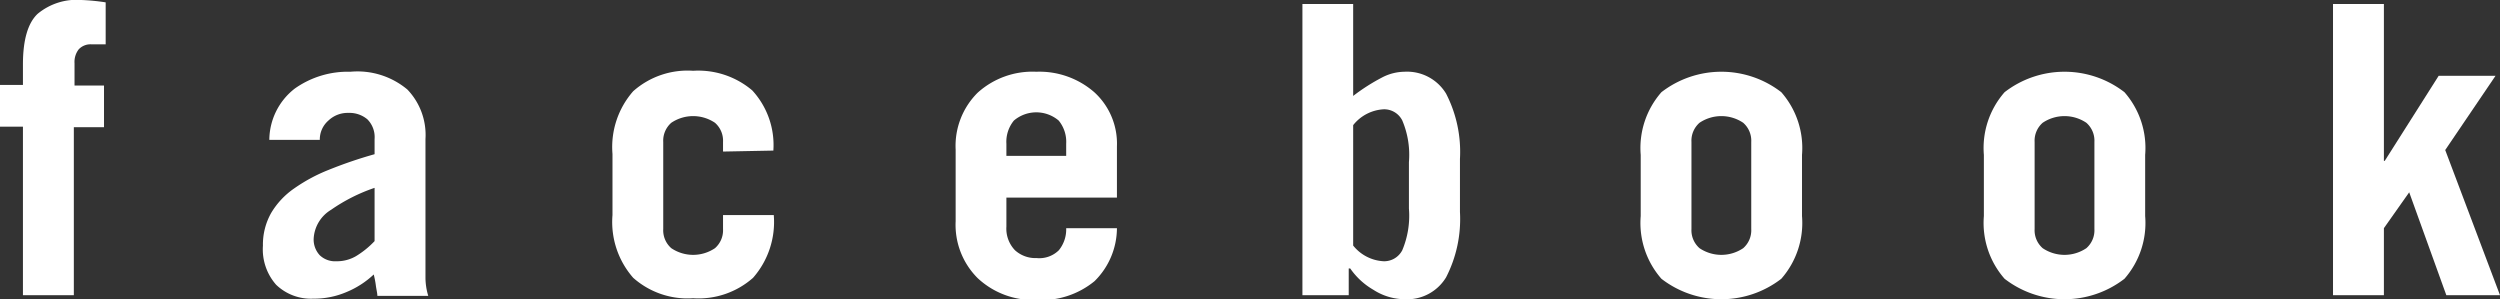 <svg xmlns="http://www.w3.org/2000/svg" viewBox="0 0 179.8 21.52"><rect x="0" y="0" width="179.8" height="21.52" fill="#333333" stroke="none"/><defs><style>.cls-1{fill:#fff;}</style></defs><title>bt_facebook</title><g id="レイヤー_2" data-name="レイヤー 2"><g id="txt"><path class="cls-1" d="M7.6,3.19h-1a1.16,1.16,0,0,0-.94.36,1.48,1.48,0,0,0-.3,1V6.15H7.48v3H5.31V21.23H1.65V9.11H0v-3H1.65V4.64Q1.65,2,2.7,1A4.39,4.39,0,0,1,5.86,0,15.11,15.11,0,0,1,7.6.17Z"/><path class="cls-1" d="M19.37,10.06A4.71,4.71,0,0,1,21.2,6.37a6.6,6.6,0,0,1,4-1.21A5.59,5.59,0,0,1,29.3,6.44,4.72,4.72,0,0,1,30.6,10V20a4.61,4.61,0,0,0,.2,1.28H27.14c0-.19-.07-.45-.11-.76s-.11-.62-.15-.78A6.44,6.44,0,0,1,24.93,21a5.91,5.91,0,0,1-2.4.48,3.61,3.61,0,0,1-2.67-1,3.84,3.84,0,0,1-.95-2.81,4.63,4.63,0,0,1,.59-2.35,5.68,5.68,0,0,1,1.66-1.77,12,12,0,0,1,2.47-1.33,31.63,31.63,0,0,1,3.31-1.13V10a1.81,1.81,0,0,0-.52-1.42,2,2,0,0,0-1.36-.46,2,2,0,0,0-1.44.55A1.8,1.8,0,0,0,23,10.06Zm7.57,3.45a12.51,12.51,0,0,0-3.13,1.58,2.58,2.58,0,0,0-1.25,2.05A1.66,1.66,0,0,0,23,18.36a1.6,1.6,0,0,0,1.19.43,2.73,2.73,0,0,0,1.4-.36,6.38,6.38,0,0,0,1.35-1.09Z"/><path class="cls-1" d="M52,10.9v-.69a1.71,1.71,0,0,0-.58-1.38,2.81,2.81,0,0,0-3.14,0,1.71,1.71,0,0,0-.58,1.38v6.26a1.71,1.71,0,0,0,.58,1.38,2.81,2.81,0,0,0,3.14,0A1.71,1.71,0,0,0,52,16.47v-1h3.65v0a6.08,6.08,0,0,1-1.49,4.51,5.91,5.91,0,0,1-4.31,1.47,5.89,5.89,0,0,1-4.31-1.47,6.08,6.08,0,0,1-1.49-4.51v-4.4a6.08,6.08,0,0,1,1.49-4.51,5.89,5.89,0,0,1,4.31-1.47,6,6,0,0,1,4.25,1.41,5.8,5.8,0,0,1,1.52,4.33Z"/><path class="cls-1" d="M72.38,14.21V16.3A2.24,2.24,0,0,0,73,18a2.18,2.18,0,0,0,1.55.56A2,2,0,0,0,76.15,18a2.37,2.37,0,0,0,.53-1.59h3.65a5.38,5.38,0,0,1-1.61,3.81,6,6,0,0,1-4.19,1.35A5.83,5.83,0,0,1,70.31,20a5.41,5.41,0,0,1-1.58-4.09V10.76a5.39,5.39,0,0,1,1.58-4.09,5.88,5.88,0,0,1,4.22-1.51,6,6,0,0,1,4.18,1.48,5,5,0,0,1,1.62,3.89v3.68Zm4.3-3v-.87a2.41,2.41,0,0,0-.54-1.67,2.49,2.49,0,0,0-3.22,0,2.41,2.41,0,0,0-.54,1.67v.87Z"/><path class="cls-1" d="M93.67,21.23V.29h3.65V6.9a14,14,0,0,1,2.14-1.36A3.55,3.55,0,0,1,101,5.16a3.28,3.28,0,0,1,3,1.57,9.14,9.14,0,0,1,1,4.7v3.82a9.14,9.14,0,0,1-1,4.7,3.28,3.28,0,0,1-3,1.57,4.2,4.2,0,0,1-2.23-.68,5.16,5.16,0,0,1-1.66-1.53H97v1.92Zm3.65-3.57a3,3,0,0,0,2.21,1.13,1.47,1.47,0,0,0,1.32-.79,6.39,6.39,0,0,0,.48-3V11.66a6.32,6.32,0,0,0-.48-3,1.46,1.46,0,0,0-1.32-.8A3,3,0,0,0,97.32,9Z"/><path class="cls-1" d="M118,11.14a6.08,6.08,0,0,1,1.49-4.51,7.05,7.05,0,0,1,8.62,0,6.08,6.08,0,0,1,1.49,4.51v4.4a6.08,6.08,0,0,1-1.49,4.51,7.05,7.05,0,0,1-8.62,0A6.08,6.08,0,0,1,118,15.54Zm3.65,5.33a1.71,1.71,0,0,0,.58,1.38,2.81,2.81,0,0,0,3.14,0,1.71,1.71,0,0,0,.58-1.38V10.21a1.71,1.71,0,0,0-.58-1.38,2.81,2.81,0,0,0-3.14,0,1.71,1.71,0,0,0-.58,1.38Z"/><path class="cls-1" d="M142.68,11.14a6.08,6.08,0,0,1,1.49-4.51,7.05,7.05,0,0,1,8.62,0,6.08,6.08,0,0,1,1.49,4.51v4.4a6.08,6.08,0,0,1-1.49,4.51,7.05,7.05,0,0,1-8.62,0,6.08,6.08,0,0,1-1.49-4.51Zm3.65,5.33a1.71,1.71,0,0,0,.58,1.38,2.81,2.81,0,0,0,3.14,0,1.71,1.71,0,0,0,.58-1.38V10.21a1.71,1.71,0,0,0-.58-1.38,2.81,2.81,0,0,0-3.14,0,1.71,1.71,0,0,0-.58,1.38Z"/><path class="cls-1" d="M167.79,21.23V.29h3.66V11.57h.06l3.88-6.12h4.09l-3.62,5.34,3.94,10.44h-3.86l-2.67-7.4-1.82,2.58v4.82Z"/></g></g></svg>